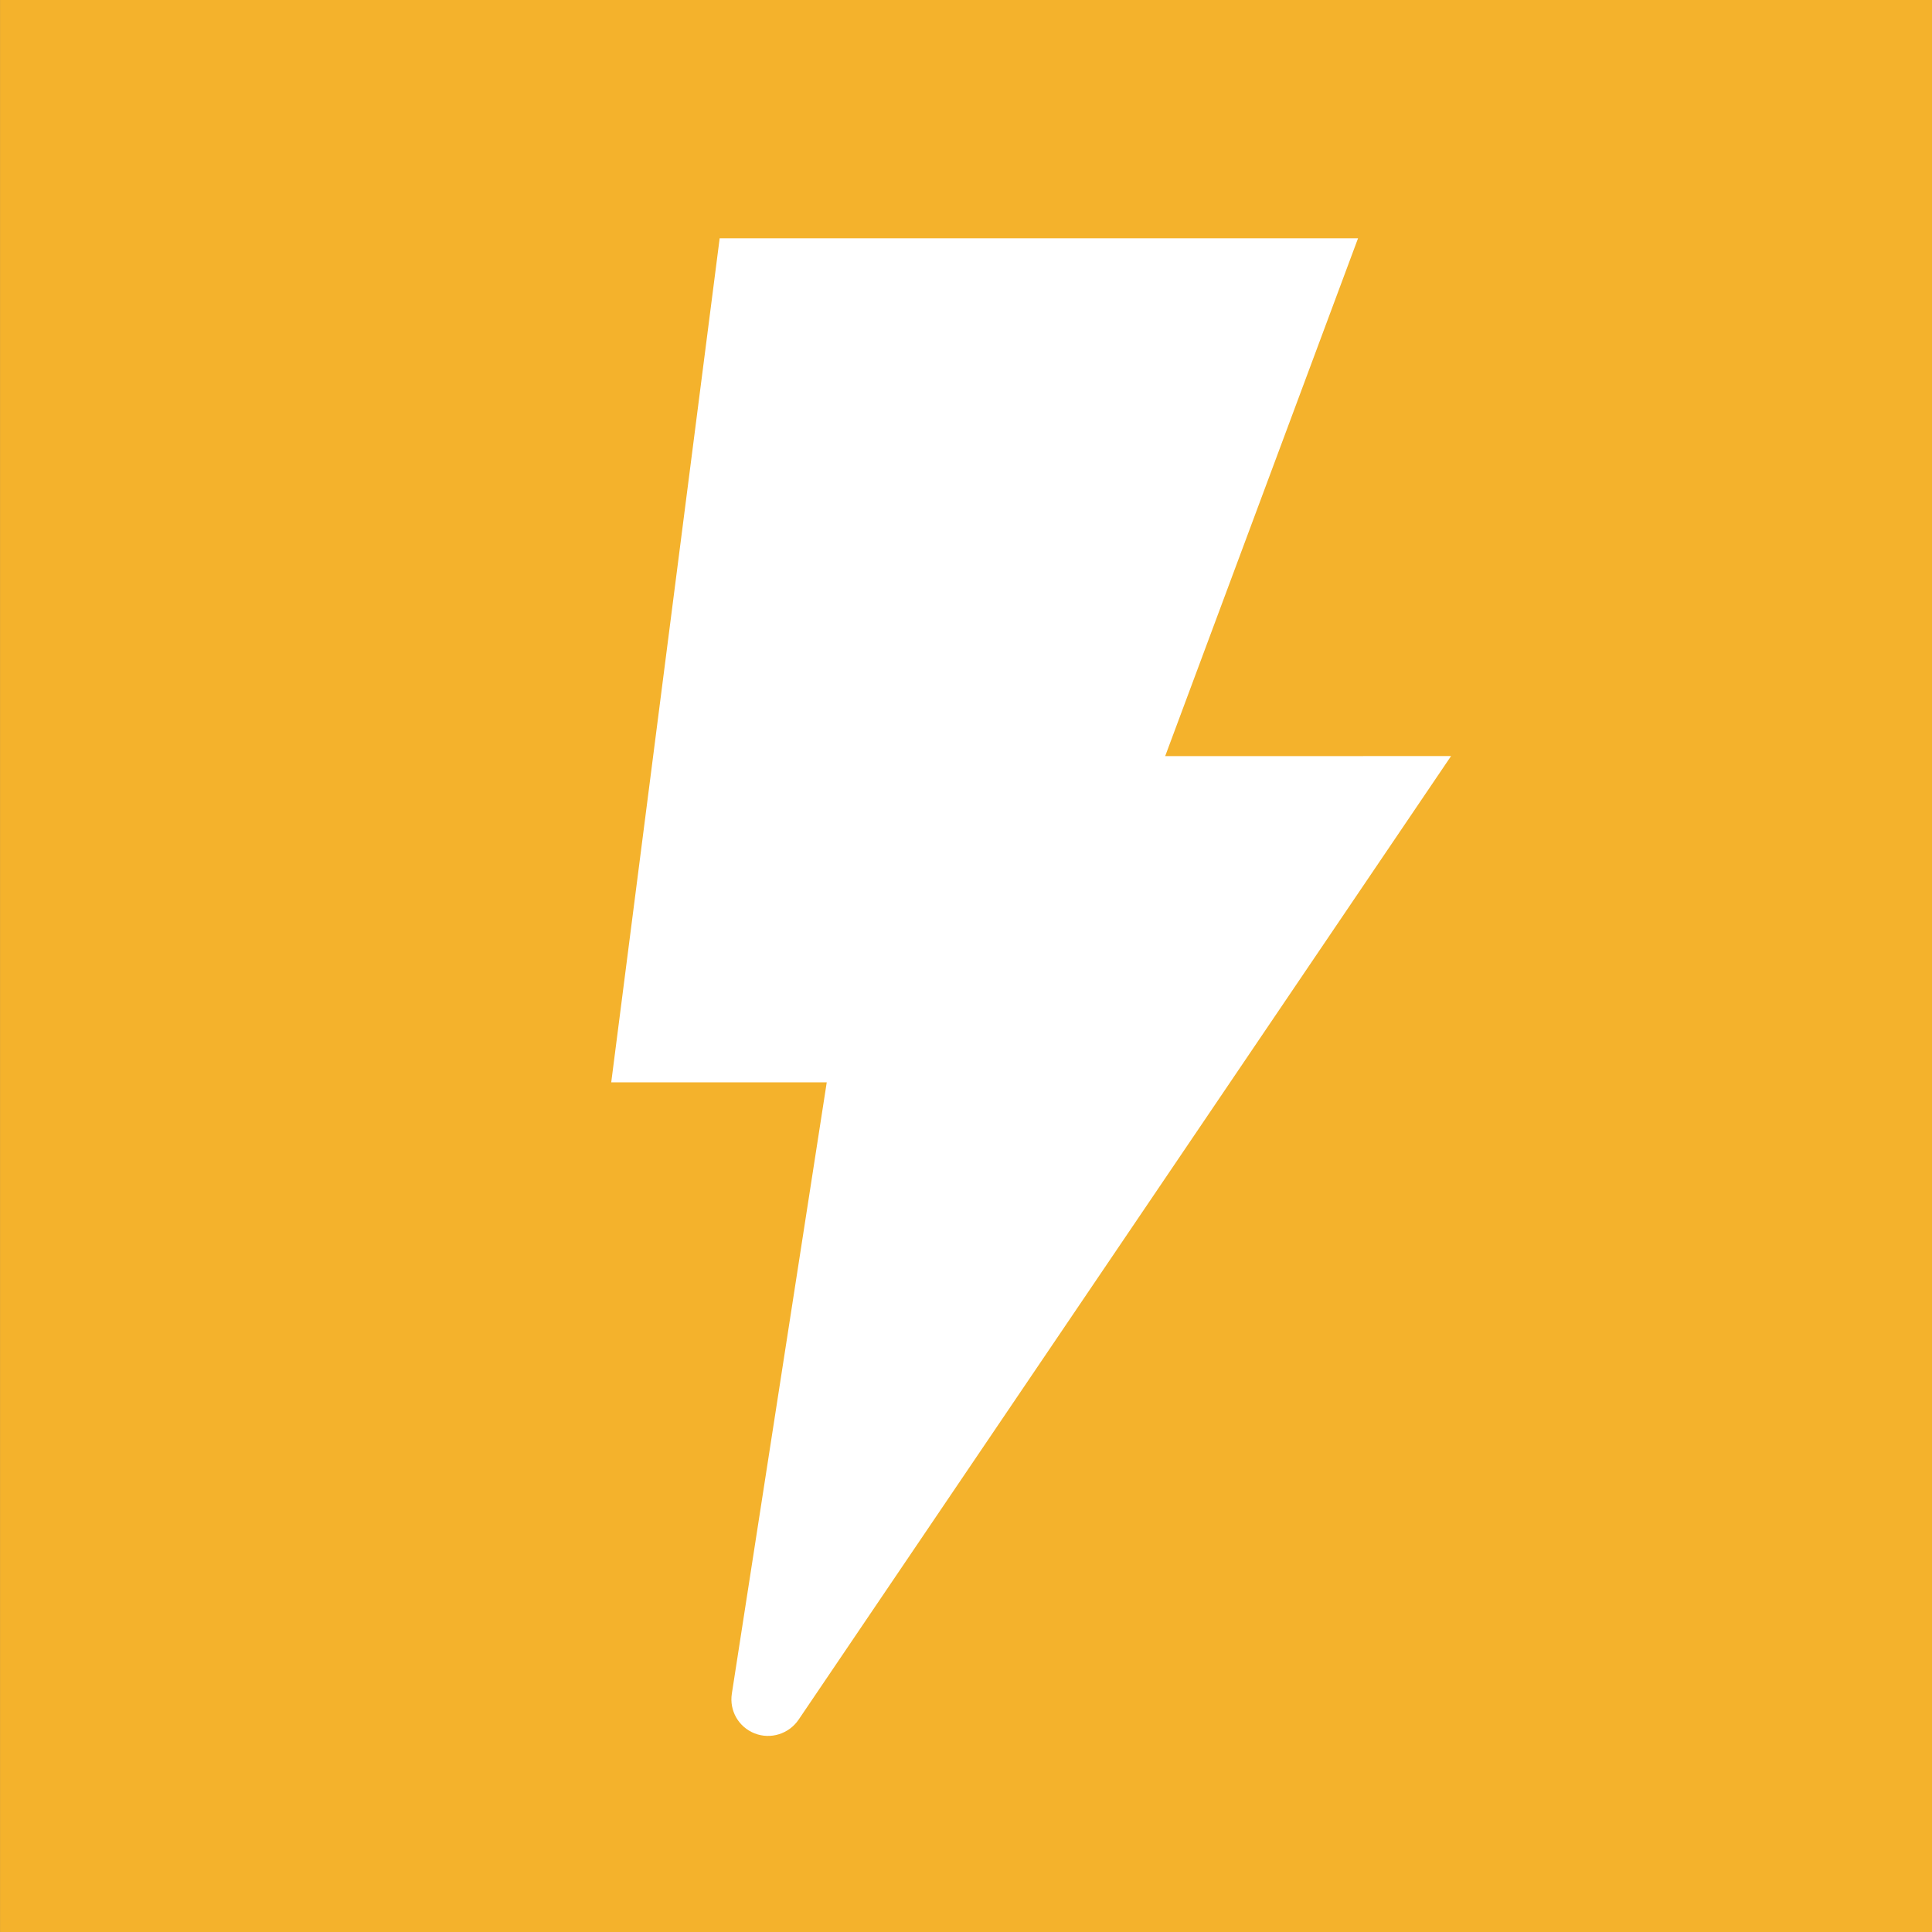 <?xml version="1.0" encoding="UTF-8"?>
<svg id="a" data-name="_x30_1" xmlns="http://www.w3.org/2000/svg" viewBox="0 0 40 40">
  <defs>
    <style>
      .b {
        fill: #fff;
      }

      .c {
        fill: #717071;
      }

      .d {
        fill: #f4b22c;
      }
    </style>
  </defs>
  <rect class="c" width="40" height="40"/>
  <rect class="d" x=".001" width="39.999" height="40"/>
  <path class="b" d="M28.224,15.654h-4.1l3.993-10.721h-13.217l-2.245,17.475h4.462l-1.965,12.657c-.055.354.141.693.472.823.331.13.707.011.908-.281l13.511-19.954h-1.819Z"/>
</svg>